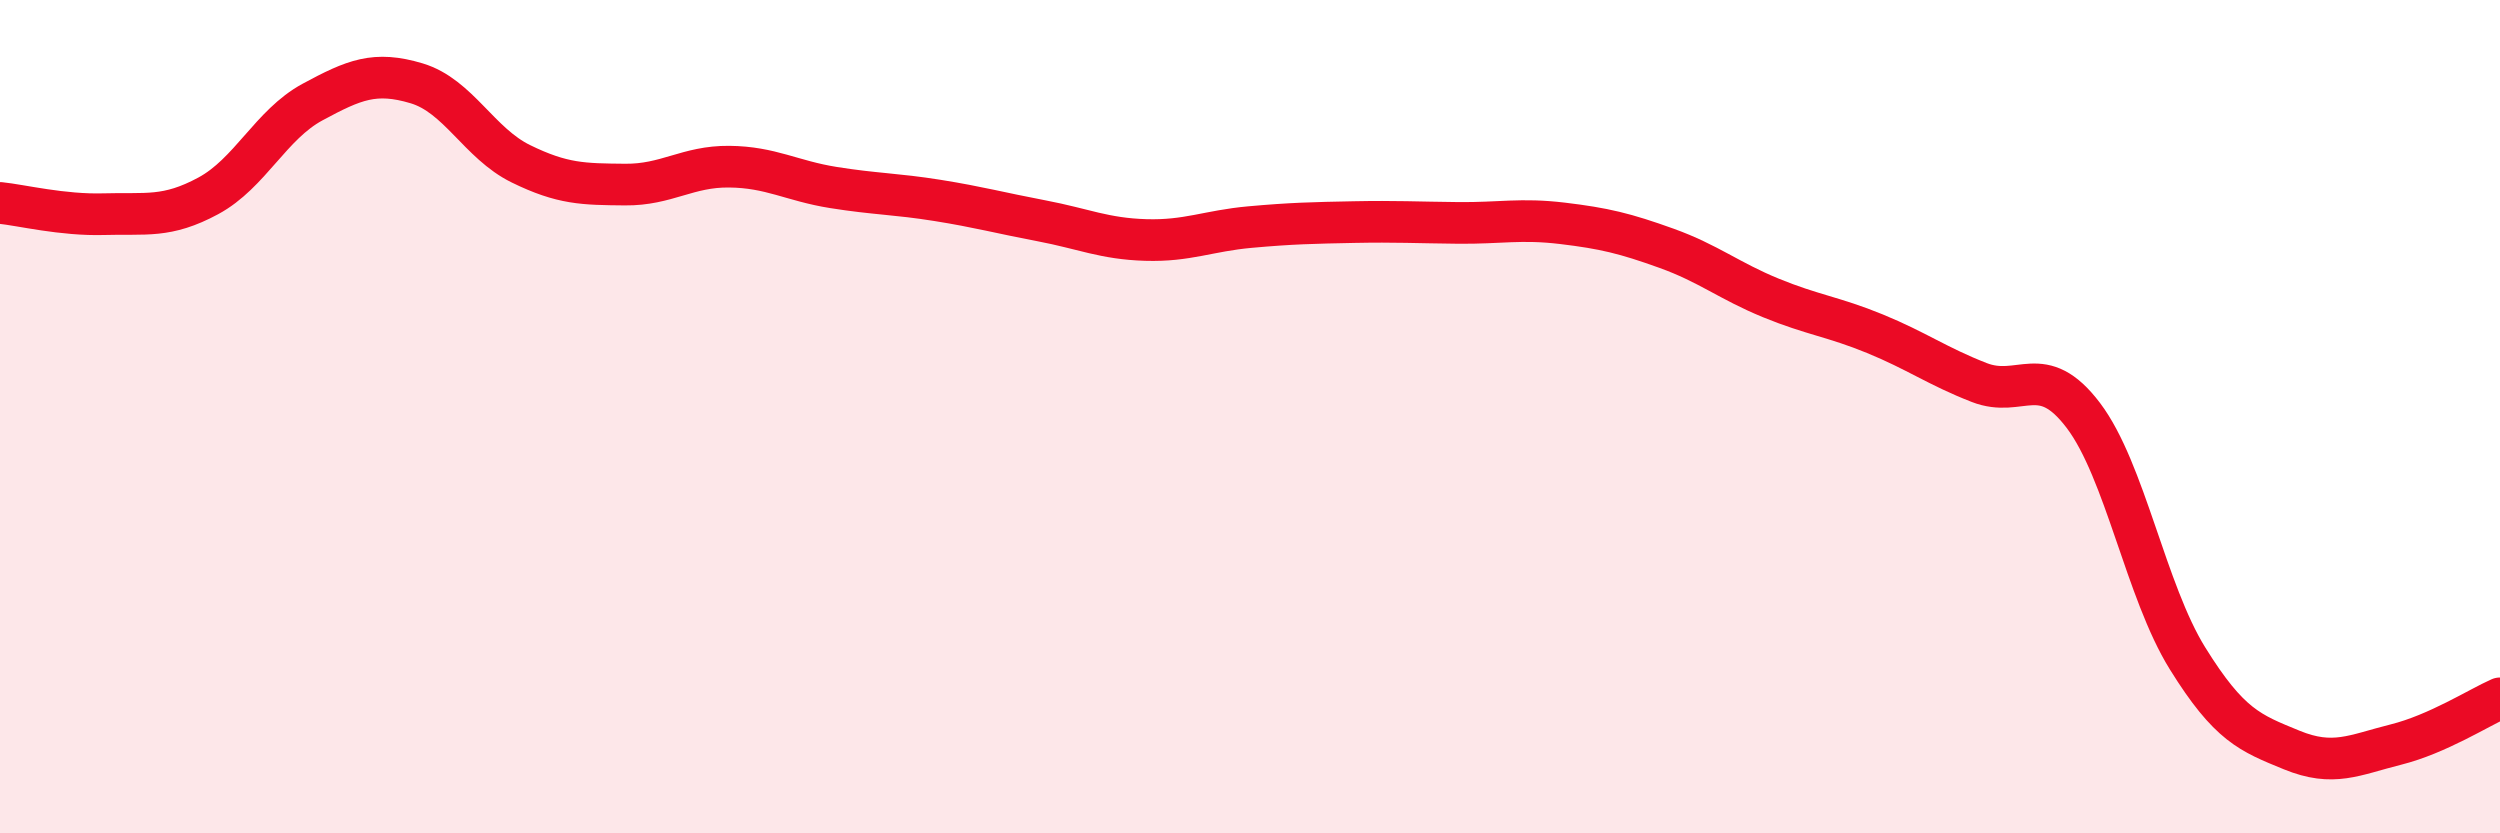 
    <svg width="60" height="20" viewBox="0 0 60 20" xmlns="http://www.w3.org/2000/svg">
      <path
        d="M 0,4.87 C 0.5,4.92 1.5,5.17 2.5,5.14 C 3.5,5.11 4,5.24 5,4.7 C 6,4.16 6.5,2.99 7.5,2.45 C 8.5,1.91 9,1.7 10,2 C 11,2.3 11.5,3.44 12.5,3.93 C 13.5,4.42 14,4.42 15,4.43 C 16,4.44 16.5,3.99 17.5,4 C 18.5,4.01 19,4.34 20,4.5 C 21,4.66 21.5,4.65 22.5,4.81 C 23.5,4.97 24,5.11 25,5.3 C 26,5.49 26.5,5.73 27.5,5.76 C 28.5,5.79 29,5.54 30,5.45 C 31,5.36 31.5,5.35 32.5,5.33 C 33.5,5.31 34,5.34 35,5.35 C 36,5.36 36.5,5.24 37.5,5.36 C 38.5,5.48 39,5.6 40,5.96 C 41,6.32 41.5,6.74 42.5,7.15 C 43.5,7.56 44,7.6 45,8.01 C 46,8.42 46.5,8.79 47.5,9.18 C 48.5,9.57 49,8.65 50,9.97 C 51,11.29 51.5,14.19 52.5,15.8 C 53.5,17.41 54,17.59 55,18 C 56,18.41 56.5,18.12 57.5,17.87 C 58.5,17.62 59.5,16.98 60,16.76L60 20L0 20Z"
        fill="#EB0A25"
        opacity="0.1"
        stroke-linecap="round"
        stroke-linejoin="round"
      />
      <path
        d="M 0,4.87 C 0.5,4.92 1.5,5.17 2.5,5.14 C 3.5,5.11 4,5.24 5,4.7 C 6,4.16 6.5,2.99 7.5,2.45 C 8.5,1.91 9,1.7 10,2 C 11,2.3 11.5,3.44 12.5,3.93 C 13.5,4.42 14,4.42 15,4.43 C 16,4.44 16.5,3.99 17.5,4 C 18.5,4.01 19,4.34 20,4.5 C 21,4.66 21.5,4.65 22.5,4.81 C 23.5,4.97 24,5.11 25,5.3 C 26,5.49 26.5,5.73 27.5,5.76 C 28.5,5.79 29,5.54 30,5.45 C 31,5.36 31.5,5.35 32.5,5.33 C 33.5,5.31 34,5.34 35,5.35 C 36,5.36 36.5,5.24 37.5,5.36 C 38.5,5.48 39,5.6 40,5.96 C 41,6.32 41.5,6.74 42.5,7.15 C 43.5,7.56 44,7.6 45,8.01 C 46,8.42 46.5,8.79 47.5,9.18 C 48.5,9.57 49,8.65 50,9.97 C 51,11.29 51.5,14.19 52.5,15.8 C 53.5,17.41 54,17.59 55,18 C 56,18.41 56.5,18.12 57.5,17.87 C 58.5,17.62 59.5,16.98 60,16.76"
        stroke="#EB0A25"
        stroke-width="1"
        fill="none"
        stroke-linecap="round"
        stroke-linejoin="round"
      />
    </svg>
  